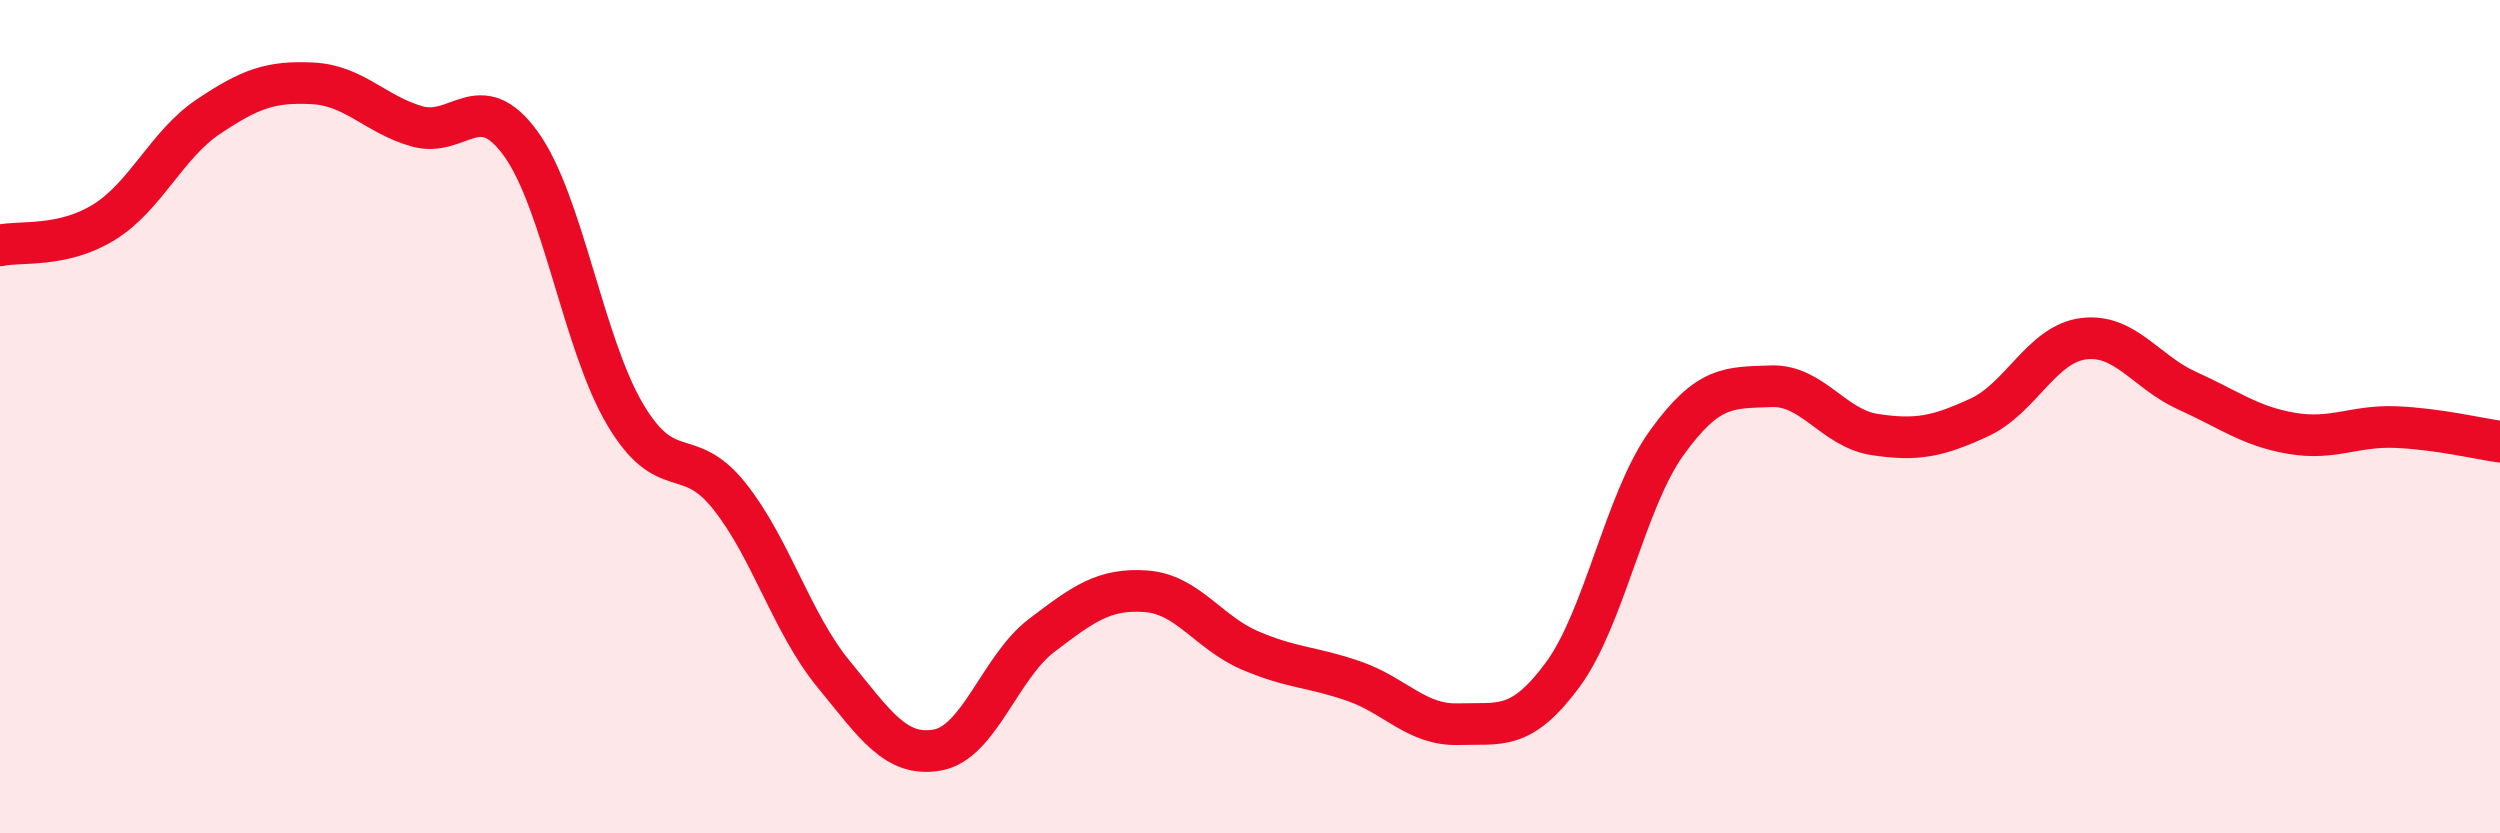 
    <svg width="60" height="20" viewBox="0 0 60 20" xmlns="http://www.w3.org/2000/svg">
      <path
        d="M 0,5.89 C 0.5,5.78 1.5,5.95 2.5,5.33 C 3.5,4.71 4,3.47 5,2.8 C 6,2.13 6.5,1.95 7.5,2 C 8.5,2.05 9,2.74 10,3.03 C 11,3.32 11.5,2.07 12.5,3.45 C 13.5,4.83 14,8.25 15,9.94 C 16,11.63 16.5,10.65 17.5,11.9 C 18.5,13.15 19,14.95 20,16.17 C 21,17.39 21.5,18.18 22.5,18 C 23.5,17.82 24,16.01 25,15.25 C 26,14.49 26.5,14.12 27.5,14.19 C 28.5,14.26 29,15.18 30,15.61 C 31,16.04 31.5,16 32.5,16.35 C 33.5,16.7 34,17.41 35,17.38 C 36,17.35 36.5,17.55 37.5,16.2 C 38.5,14.85 39,12.02 40,10.63 C 41,9.24 41.5,9.31 42.5,9.27 C 43.5,9.23 44,10.28 45,10.43 C 46,10.58 46.5,10.48 47.5,10.02 C 48.5,9.56 49,8.26 50,8.13 C 51,8 51.5,8.93 52.5,9.38 C 53.5,9.83 54,10.23 55,10.4 C 56,10.57 56.5,10.21 57.5,10.25 C 58.5,10.29 59.5,10.53 60,10.6L60 20L0 20Z"
        fill="#EB0A25"
        opacity="0.1"
        stroke-linecap="round"
        stroke-linejoin="round"
      />
      <path
        d="M 0,5.89 C 0.5,5.78 1.5,5.95 2.5,5.33 C 3.5,4.71 4,3.47 5,2.8 C 6,2.13 6.5,1.95 7.5,2 C 8.5,2.05 9,2.74 10,3.03 C 11,3.32 11.5,2.07 12.5,3.45 C 13.5,4.83 14,8.25 15,9.94 C 16,11.63 16.5,10.65 17.5,11.9 C 18.5,13.15 19,14.95 20,16.17 C 21,17.39 21.5,18.18 22.5,18 C 23.5,17.82 24,16.01 25,15.25 C 26,14.49 26.5,14.12 27.5,14.19 C 28.5,14.26 29,15.18 30,15.61 C 31,16.04 31.5,16 32.5,16.35 C 33.5,16.7 34,17.41 35,17.38 C 36,17.35 36.5,17.55 37.5,16.2 C 38.5,14.85 39,12.02 40,10.63 C 41,9.24 41.5,9.31 42.5,9.27 C 43.5,9.23 44,10.28 45,10.43 C 46,10.58 46.5,10.48 47.5,10.02 C 48.5,9.56 49,8.26 50,8.13 C 51,8 51.5,8.93 52.5,9.38 C 53.5,9.83 54,10.23 55,10.4 C 56,10.57 56.5,10.21 57.5,10.25 C 58.5,10.29 59.5,10.53 60,10.6"
        stroke="#EB0A25"
        stroke-width="1"
        fill="none"
        stroke-linecap="round"
        stroke-linejoin="round"
      />
    </svg>
  